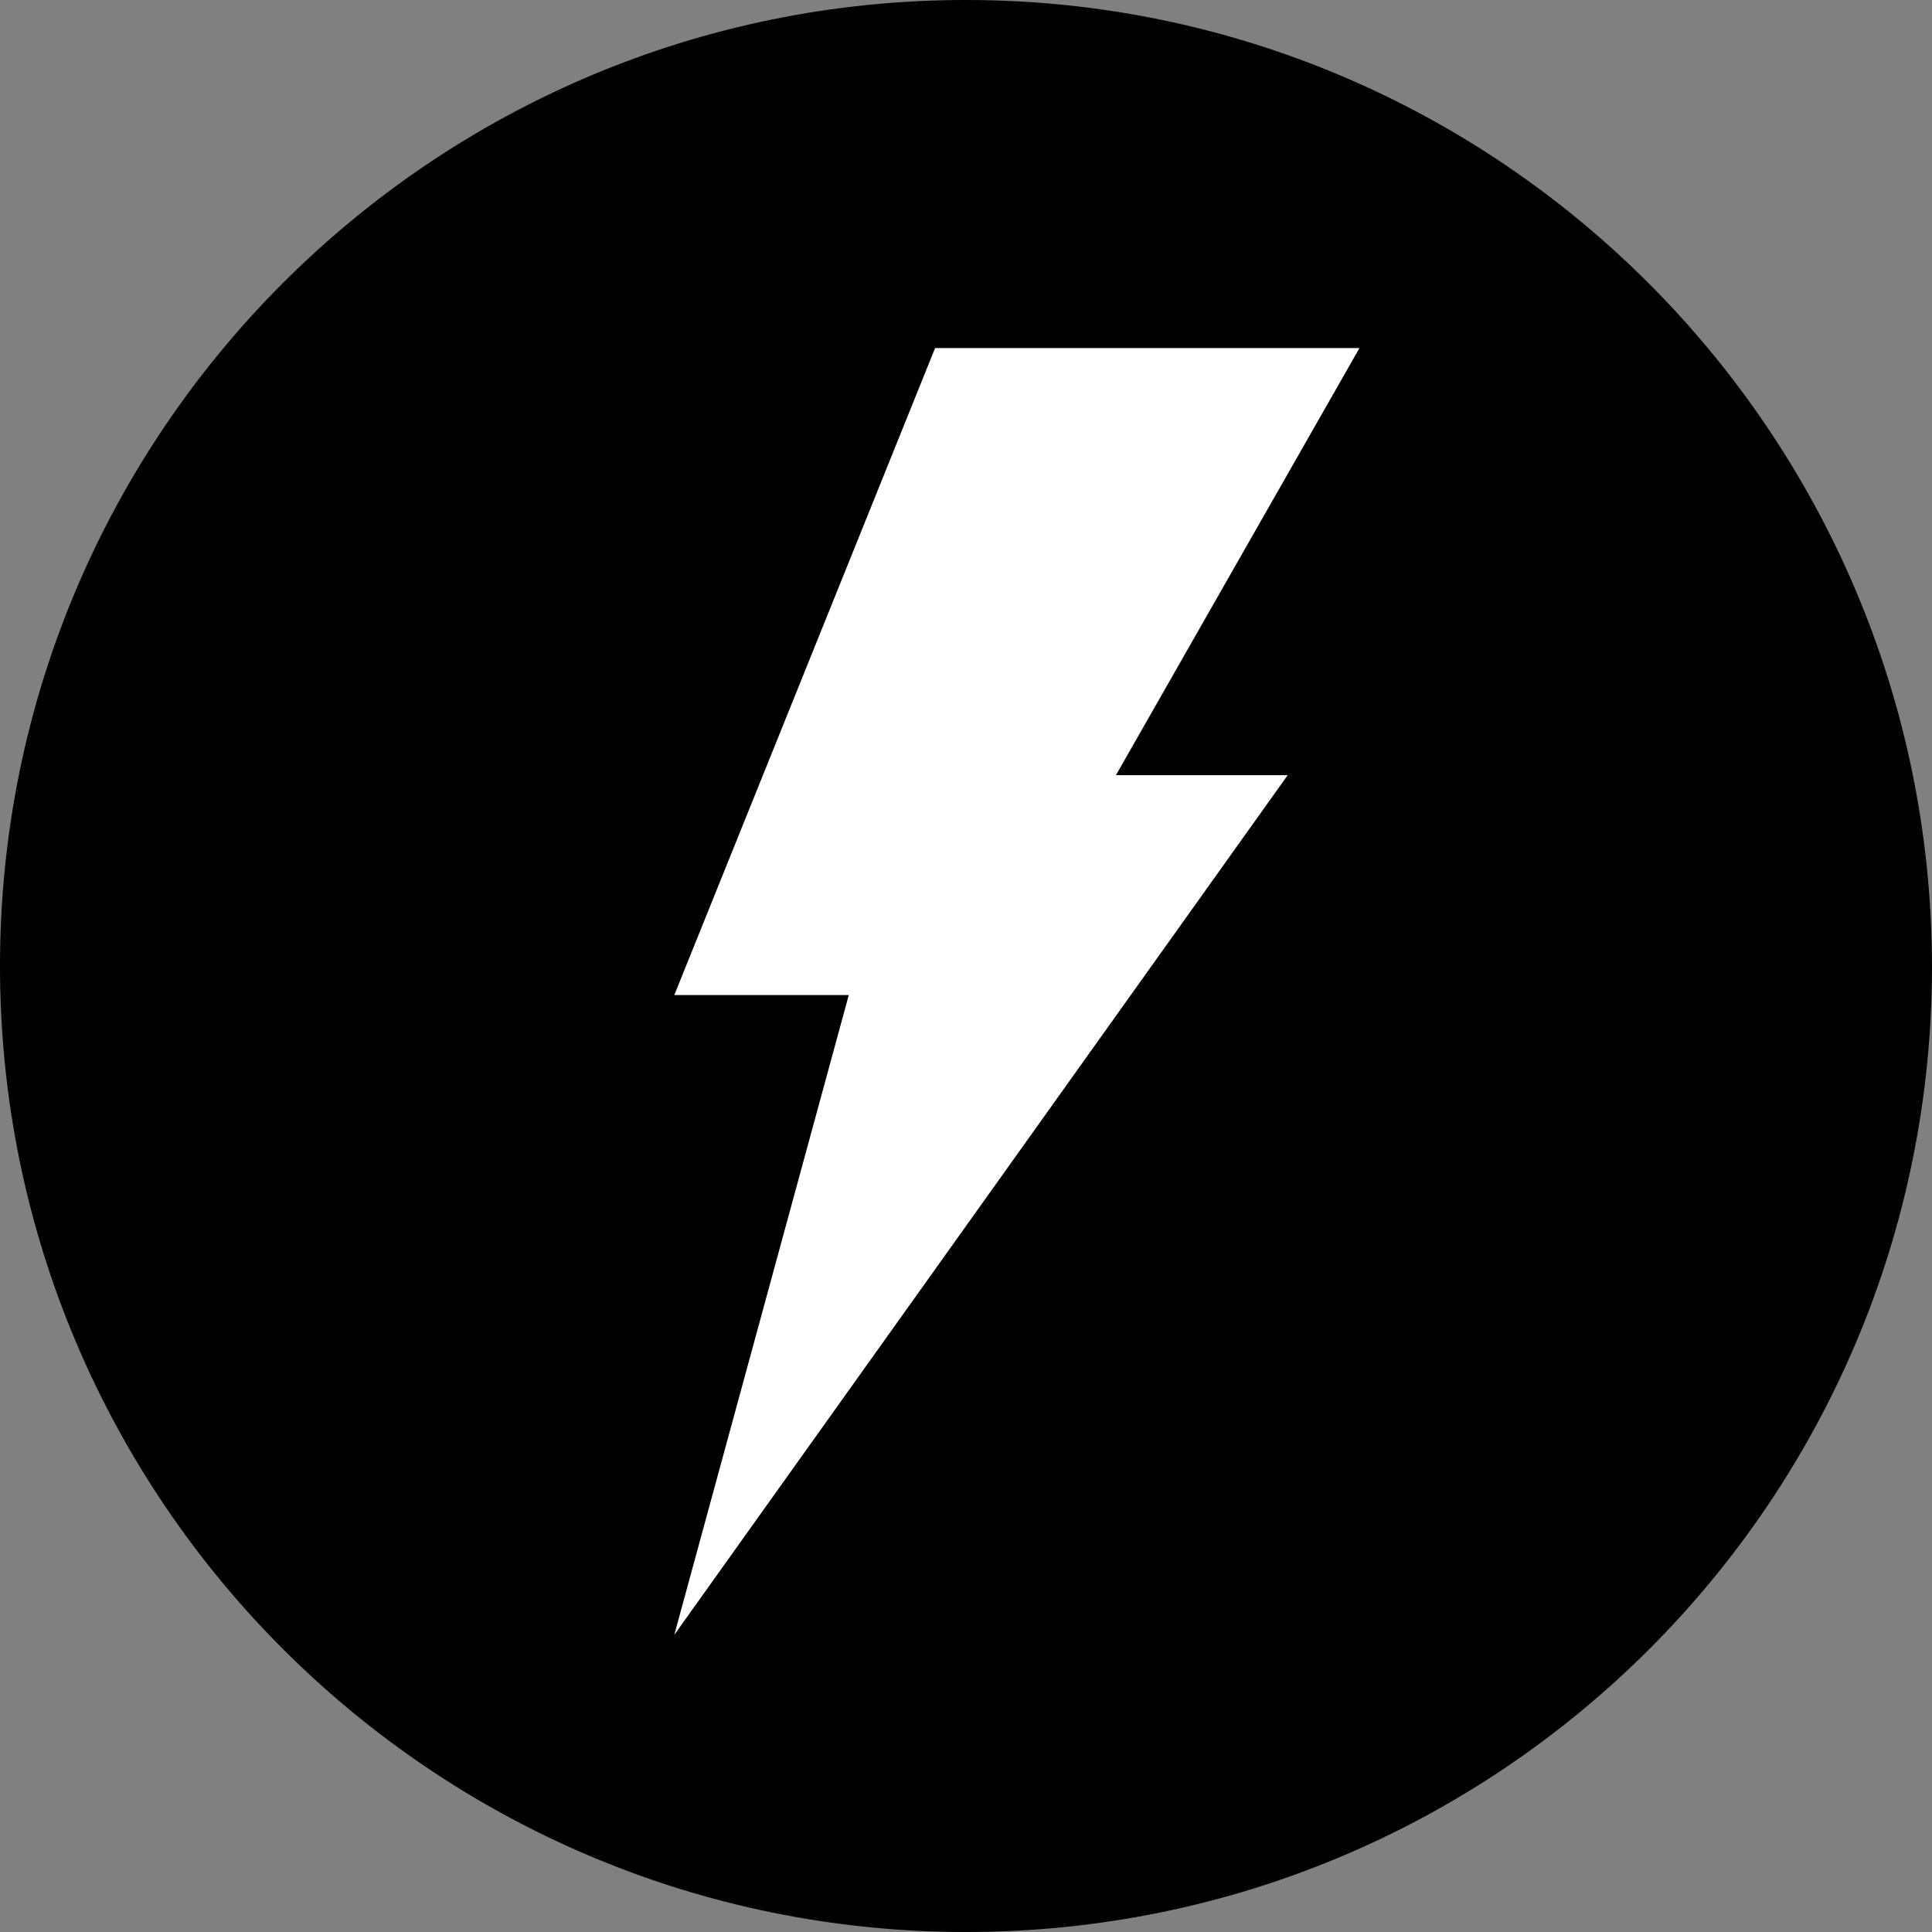 <?xml version="1.0" encoding="UTF-8"?>
<svg id="_图层_1" data-name="图层 1" xmlns="http://www.w3.org/2000/svg" viewBox="0 0 21.26 21.26">
  <rect x="0" y="0" width="21.26" height="21.26" fill="#808080" stroke="none"/>
  <g id="icon-2">
    <g>
      <path d="m10.63,0C4.76,0,0,4.76,0,10.63s4.76,10.63,10.63,10.63,10.63-4.75,10.63-10.63c-.01-5.87-4.77-10.63-10.63-10.63Z" style="fill: #000; fill-rule: evenodd; stroke-width: 0px;"/>
      <polygon points="10.29 3.83 14.96 3.83 12.28 8.53 14.17 8.53 7.42 17.99 9.34 10.95 7.42 10.95 10.29 3.83" style="fill: #fff; stroke-width: 0px;"/>
    </g>
  </g>
</svg>